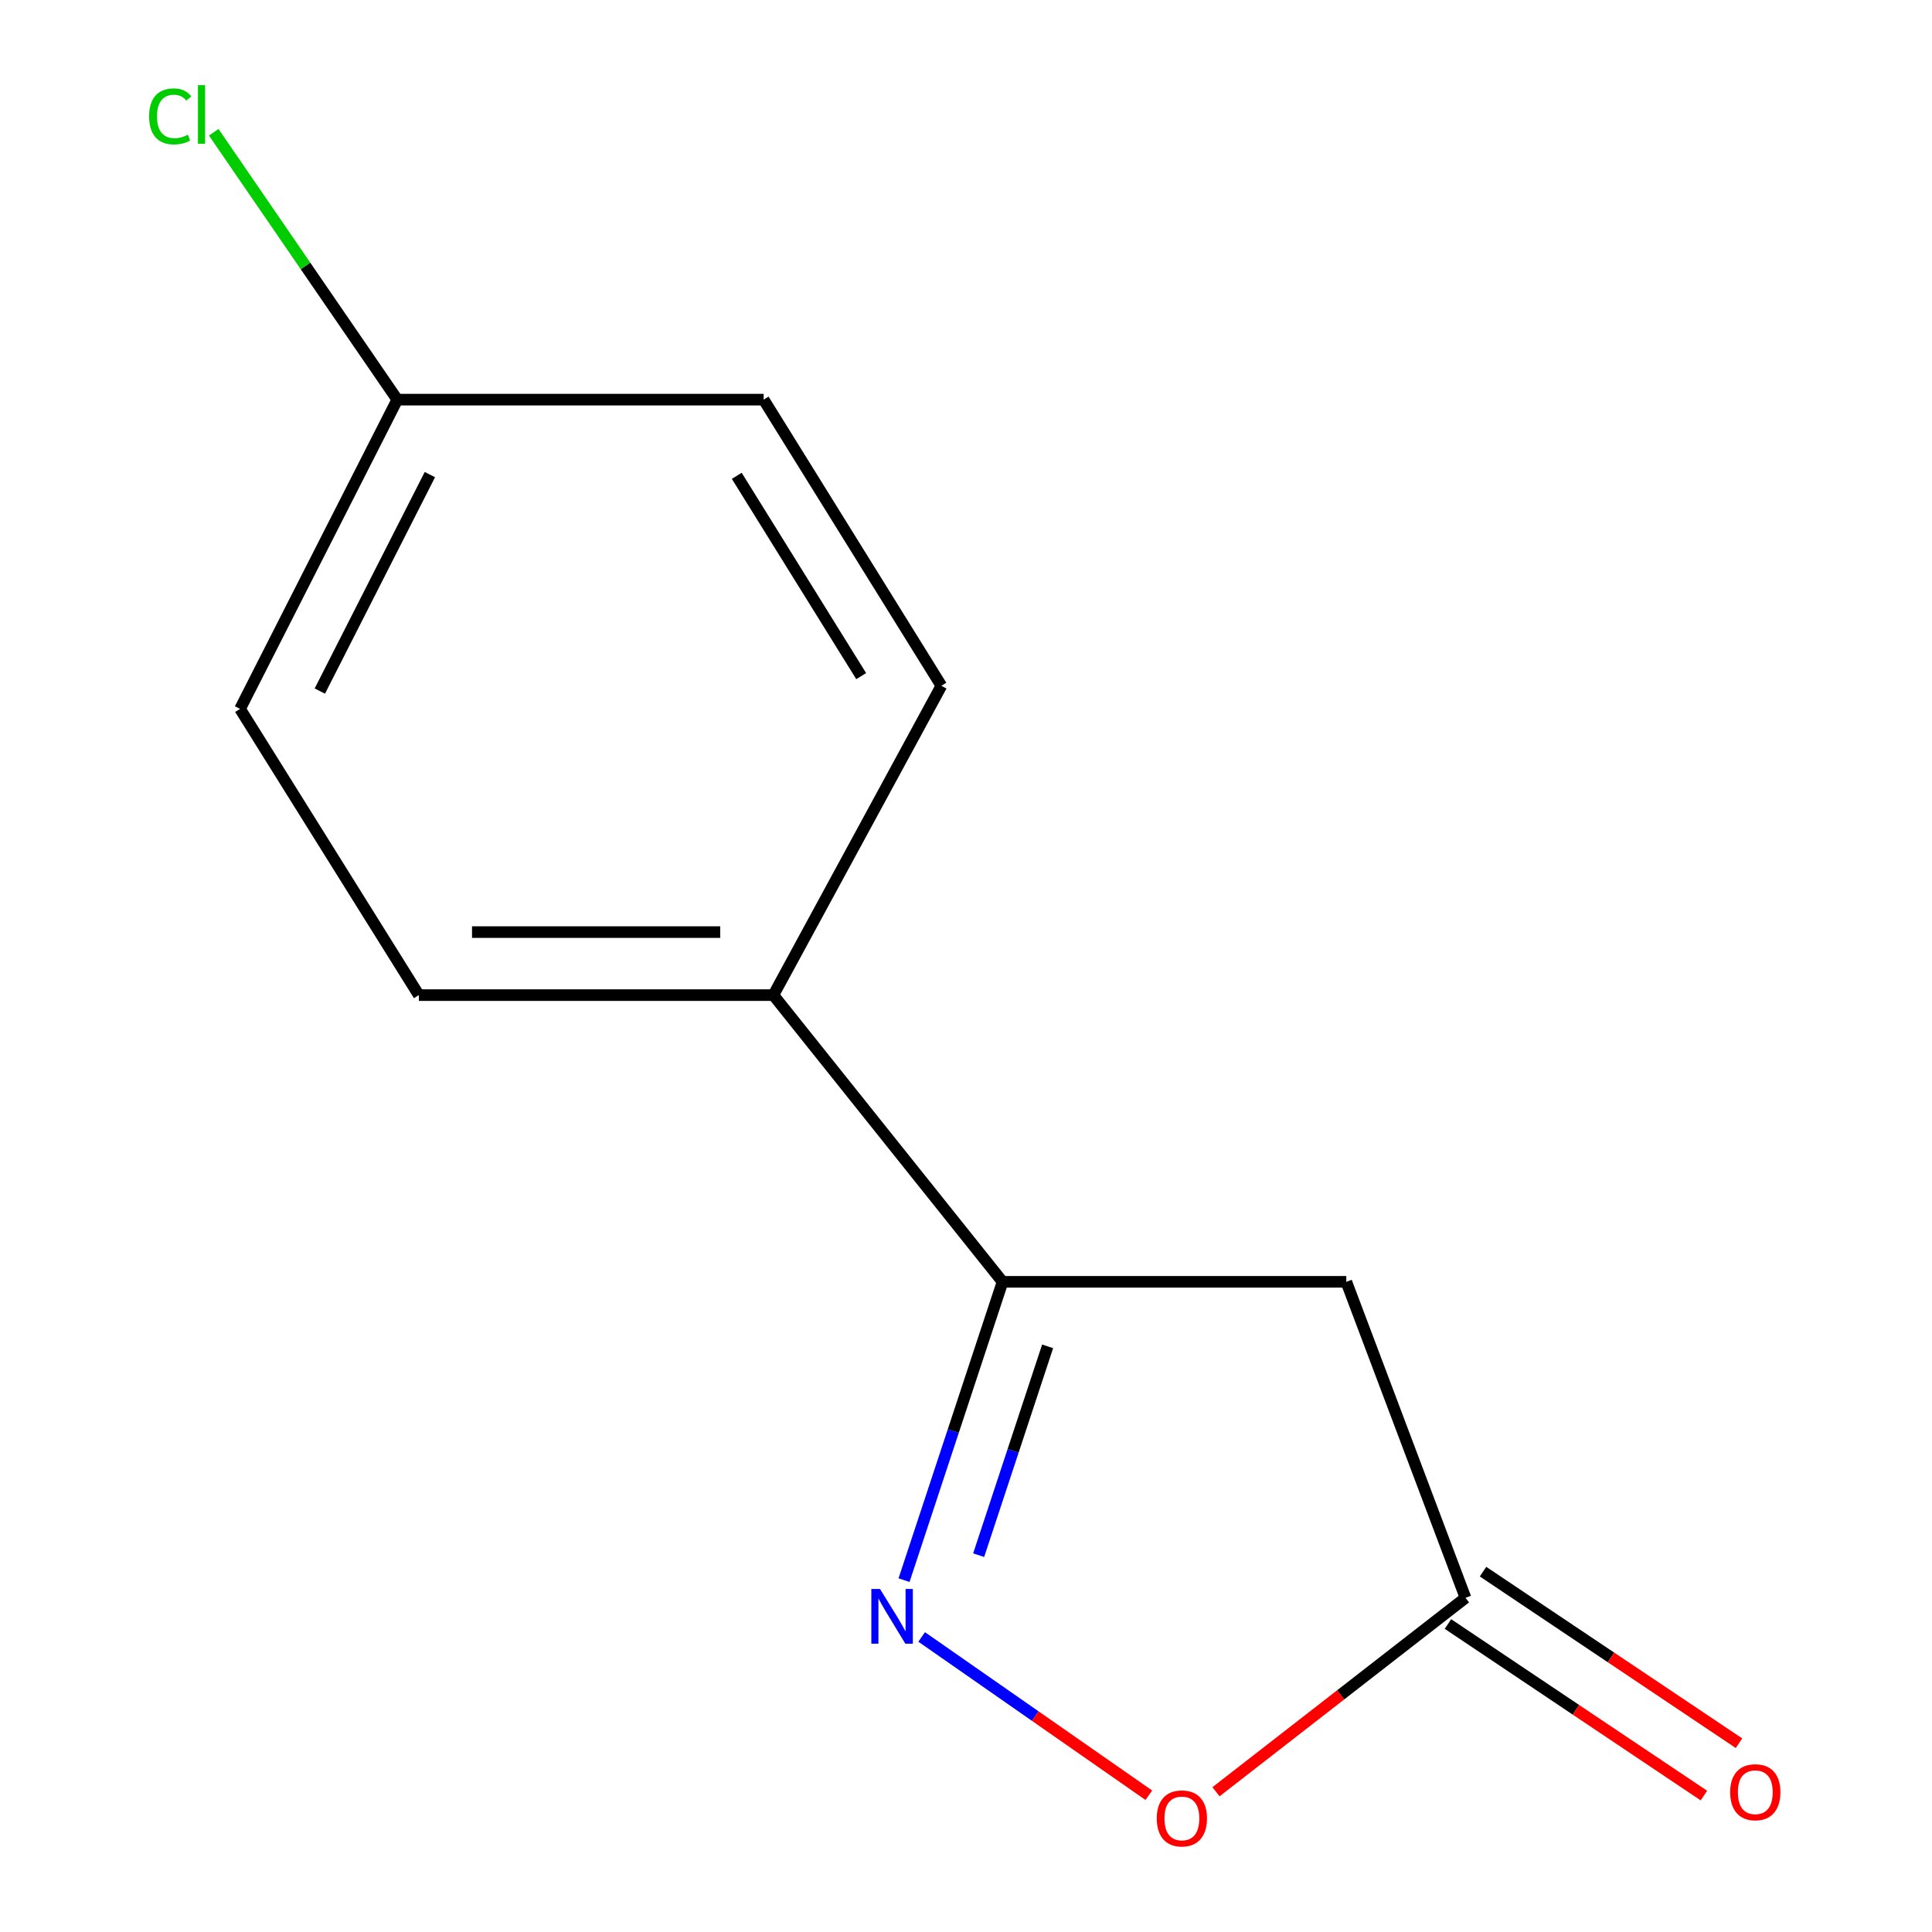 <?xml version='1.0' encoding='iso-8859-1'?>
<svg version='1.1' baseProfile='full'
              xmlns='http://www.w3.org/2000/svg'
                      xmlns:rdkit='http://www.rdkit.org/xml'
                      xmlns:xlink='http://www.w3.org/1999/xlink'
                  xml:space='preserve'
width='1000px' height='1000px' viewBox='0 0 1000 1000'>
<!-- END OF HEADER -->
<rect style='opacity:1.0;fill:#FFFFFF;stroke:none' width='1000' height='1000' x='0' y='0'> </rect>
<path class='bond-0' d='M 467.925,817.889 L 493.424,740.679' style='fill:none;fill-rule:evenodd;stroke:#0000FF;stroke-width:6px;stroke-linecap:butt;stroke-linejoin:miter;stroke-opacity:1' />
<path class='bond-0' d='M 493.424,740.679 L 518.924,663.469' style='fill:none;fill-rule:evenodd;stroke:#000000;stroke-width:6px;stroke-linecap:butt;stroke-linejoin:miter;stroke-opacity:1' />
<path class='bond-0' d='M 506.552,804.956 L 524.401,750.91' style='fill:none;fill-rule:evenodd;stroke:#0000FF;stroke-width:6px;stroke-linecap:butt;stroke-linejoin:miter;stroke-opacity:1' />
<path class='bond-0' d='M 524.401,750.91 L 542.251,696.863' style='fill:none;fill-rule:evenodd;stroke:#000000;stroke-width:6px;stroke-linecap:butt;stroke-linejoin:miter;stroke-opacity:1' />
<path class='bond-2' d='M 477.053,847.276 L 535.843,888.242' style='fill:none;fill-rule:evenodd;stroke:#0000FF;stroke-width:6px;stroke-linecap:butt;stroke-linejoin:miter;stroke-opacity:1' />
<path class='bond-2' d='M 535.843,888.242 L 594.632,929.209' style='fill:none;fill-rule:evenodd;stroke:#FF0000;stroke-width:6px;stroke-linecap:butt;stroke-linejoin:miter;stroke-opacity:1' />
<path class='bond-1' d='M 518.924,663.469 L 696.846,663.469' style='fill:none;fill-rule:evenodd;stroke:#000000;stroke-width:6px;stroke-linecap:butt;stroke-linejoin:miter;stroke-opacity:1' />
<path class='bond-4' d='M 518.924,663.469 L 400.302,515.071' style='fill:none;fill-rule:evenodd;stroke:#000000;stroke-width:6px;stroke-linecap:butt;stroke-linejoin:miter;stroke-opacity:1' />
<path class='bond-12' d='M 696.846,663.469 L 758.54,827.038' style='fill:none;fill-rule:evenodd;stroke:#000000;stroke-width:6px;stroke-linecap:butt;stroke-linejoin:miter;stroke-opacity:1' />
<path class='bond-3' d='M 629.384,927.412 L 693.962,877.225' style='fill:none;fill-rule:evenodd;stroke:#FF0000;stroke-width:6px;stroke-linecap:butt;stroke-linejoin:miter;stroke-opacity:1' />
<path class='bond-3' d='M 693.962,877.225 L 758.54,827.038' style='fill:none;fill-rule:evenodd;stroke:#000000;stroke-width:6px;stroke-linecap:butt;stroke-linejoin:miter;stroke-opacity:1' />
<path class='bond-5' d='M 749.458,840.587 L 815.698,884.984' style='fill:none;fill-rule:evenodd;stroke:#000000;stroke-width:6px;stroke-linecap:butt;stroke-linejoin:miter;stroke-opacity:1' />
<path class='bond-5' d='M 815.698,884.984 L 881.937,929.382' style='fill:none;fill-rule:evenodd;stroke:#FF0000;stroke-width:6px;stroke-linecap:butt;stroke-linejoin:miter;stroke-opacity:1' />
<path class='bond-5' d='M 767.621,813.488 L 833.861,857.885' style='fill:none;fill-rule:evenodd;stroke:#000000;stroke-width:6px;stroke-linecap:butt;stroke-linejoin:miter;stroke-opacity:1' />
<path class='bond-5' d='M 833.861,857.885 L 900.101,902.282' style='fill:none;fill-rule:evenodd;stroke:#FF0000;stroke-width:6px;stroke-linecap:butt;stroke-linejoin:miter;stroke-opacity:1' />
<path class='bond-6' d='M 400.302,515.071 L 216.798,515.071' style='fill:none;fill-rule:evenodd;stroke:#000000;stroke-width:6px;stroke-linecap:butt;stroke-linejoin:miter;stroke-opacity:1' />
<path class='bond-6' d='M 372.777,482.448 L 244.324,482.448' style='fill:none;fill-rule:evenodd;stroke:#000000;stroke-width:6px;stroke-linecap:butt;stroke-linejoin:miter;stroke-opacity:1' />
<path class='bond-7' d='M 400.302,515.071 L 487.261,354.964' style='fill:none;fill-rule:evenodd;stroke:#000000;stroke-width:6px;stroke-linecap:butt;stroke-linejoin:miter;stroke-opacity:1' />
<path class='bond-9' d='M 216.798,515.071 L 124.257,366.926' style='fill:none;fill-rule:evenodd;stroke:#000000;stroke-width:6px;stroke-linecap:butt;stroke-linejoin:miter;stroke-opacity:1' />
<path class='bond-10' d='M 487.261,354.964 L 395.264,206.855' style='fill:none;fill-rule:evenodd;stroke:#000000;stroke-width:6px;stroke-linecap:butt;stroke-linejoin:miter;stroke-opacity:1' />
<path class='bond-10' d='M 445.749,349.961 L 381.351,246.285' style='fill:none;fill-rule:evenodd;stroke:#000000;stroke-width:6px;stroke-linecap:butt;stroke-linejoin:miter;stroke-opacity:1' />
<path class='bond-8' d='M 205.634,206.855 L 395.264,206.855' style='fill:none;fill-rule:evenodd;stroke:#000000;stroke-width:6px;stroke-linecap:butt;stroke-linejoin:miter;stroke-opacity:1' />
<path class='bond-11' d='M 205.634,206.855 L 158.126,137.655' style='fill:none;fill-rule:evenodd;stroke:#000000;stroke-width:6px;stroke-linecap:butt;stroke-linejoin:miter;stroke-opacity:1' />
<path class='bond-11' d='M 158.126,137.655 L 110.619,68.454' style='fill:none;fill-rule:evenodd;stroke:#00CC00;stroke-width:6px;stroke-linecap:butt;stroke-linejoin:miter;stroke-opacity:1' />
<path class='bond-13' d='M 205.634,206.855 L 124.257,366.926' style='fill:none;fill-rule:evenodd;stroke:#000000;stroke-width:6px;stroke-linecap:butt;stroke-linejoin:miter;stroke-opacity:1' />
<path class='bond-13' d='M 222.508,245.65 L 165.544,357.699' style='fill:none;fill-rule:evenodd;stroke:#000000;stroke-width:6px;stroke-linecap:butt;stroke-linejoin:miter;stroke-opacity:1' />
<path  class='atom-0' d='M 455.483 822.447
L 464.763 837.447
Q 465.683 838.927, 467.163 841.607
Q 468.643 844.287, 468.723 844.447
L 468.723 822.447
L 472.483 822.447
L 472.483 850.767
L 468.603 850.767
L 458.643 834.367
Q 457.483 832.447, 456.243 830.247
Q 455.043 828.047, 454.683 827.367
L 454.683 850.767
L 451.003 850.767
L 451.003 822.447
L 455.483 822.447
' fill='#0000FF'/>
<path  class='atom-3' d='M 598.736 941.208
Q 598.736 934.408, 602.096 930.608
Q 605.456 926.808, 611.736 926.808
Q 618.016 926.808, 621.376 930.608
Q 624.736 934.408, 624.736 941.208
Q 624.736 948.088, 621.336 952.008
Q 617.936 955.888, 611.736 955.888
Q 605.496 955.888, 602.096 952.008
Q 598.736 948.128, 598.736 941.208
M 611.736 952.688
Q 616.056 952.688, 618.376 949.808
Q 620.736 946.888, 620.736 941.208
Q 620.736 935.648, 618.376 932.848
Q 616.056 930.008, 611.736 930.008
Q 607.416 930.008, 605.056 932.808
Q 602.736 935.608, 602.736 941.208
Q 602.736 946.928, 605.056 949.808
Q 607.416 952.688, 611.736 952.688
' fill='#FF0000'/>
<path  class='atom-6' d='M 895.533 927.651
Q 895.533 920.851, 898.893 917.051
Q 902.253 913.251, 908.533 913.251
Q 914.813 913.251, 918.173 917.051
Q 921.533 920.851, 921.533 927.651
Q 921.533 934.531, 918.133 938.451
Q 914.733 942.331, 908.533 942.331
Q 902.293 942.331, 898.893 938.451
Q 895.533 934.571, 895.533 927.651
M 908.533 939.131
Q 912.853 939.131, 915.173 936.251
Q 917.533 933.331, 917.533 927.651
Q 917.533 922.091, 915.173 919.291
Q 912.853 916.451, 908.533 916.451
Q 904.213 916.451, 901.853 919.251
Q 899.533 922.051, 899.533 927.651
Q 899.533 933.371, 901.853 936.251
Q 904.213 939.131, 908.533 939.131
' fill='#FF0000'/>
<path  class='atom-12' d='M 77.183 60.234
Q 77.183 53.194, 80.463 49.514
Q 83.783 45.794, 90.063 45.794
Q 95.903 45.794, 99.023 49.914
L 96.383 52.074
Q 94.103 49.074, 90.063 49.074
Q 85.783 49.074, 83.503 51.954
Q 81.263 54.794, 81.263 60.234
Q 81.263 65.834, 83.583 68.714
Q 85.943 71.594, 90.503 71.594
Q 93.623 71.594, 97.263 69.714
L 98.383 72.714
Q 96.903 73.674, 94.663 74.234
Q 92.423 74.794, 89.943 74.794
Q 83.783 74.794, 80.463 71.034
Q 77.183 67.274, 77.183 60.234
' fill='#00CC00'/>
<path  class='atom-12' d='M 102.463 44.074
L 106.143 44.074
L 106.143 74.434
L 102.463 74.434
L 102.463 44.074
' fill='#00CC00'/>
</svg>
